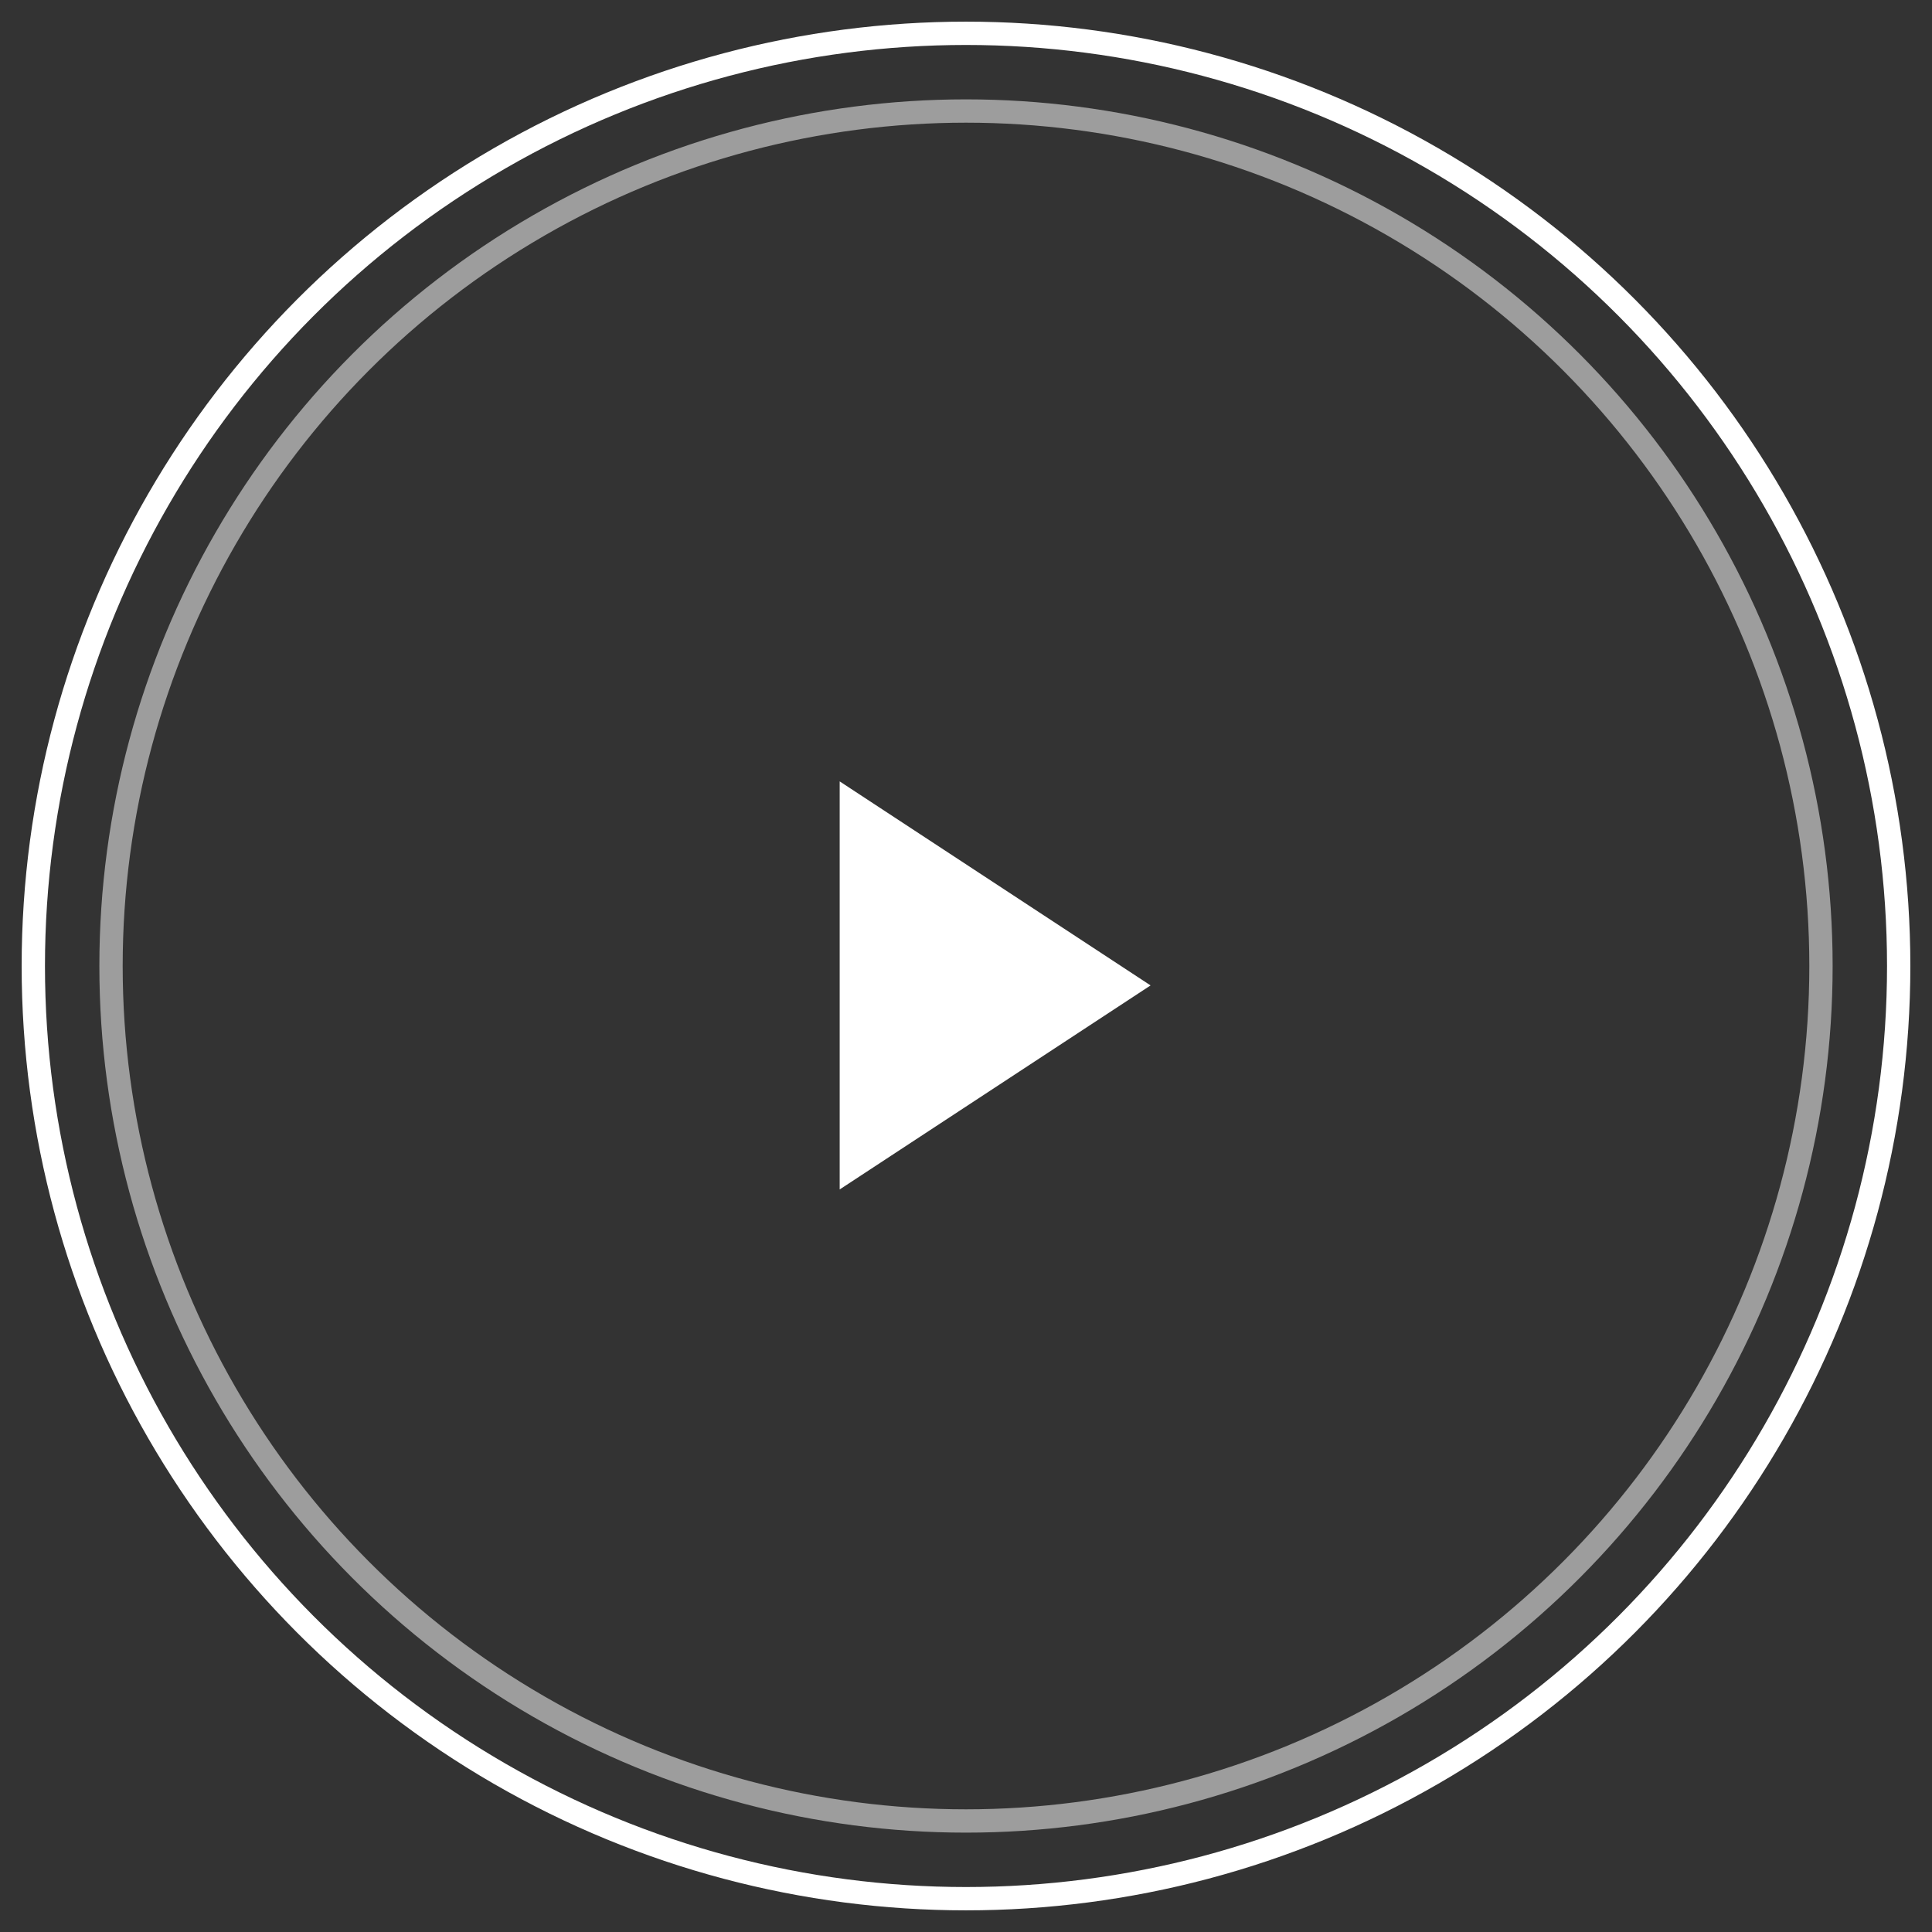 <?xml version="1.0" encoding="UTF-8"?> <svg xmlns="http://www.w3.org/2000/svg" xmlns:xlink="http://www.w3.org/1999/xlink" width="58px" height="58px" viewBox="0 0 58 58" version="1.1"><rect x="0" y="0" width="58" height="58" fill="#333333" stroke="none"/><title>7B3B85D3-C3CA-4CCF-ABD9-747DE128B462</title><g id="Base-Pages" stroke="none" stroke-width="1" fill="none" fill-rule="evenodd"><g id="Results/Testimonials" transform="translate(-198, -324)"><g id="Group" transform="translate(164, 275)"><g id="ret-testimonial-play-btn" transform="translate(35, 50)"><circle id="Oval" stroke="#FFFFFF" stroke-width="0.7" cx="28" cy="28" r="28"></circle><polygon id="Triangle" fill="#FFFFFF" transform="translate(28.875, 28.583) rotate(-270) translate(-28.875, -28.583) " points="28.875 23.917 35 33.25 22.75 33.25"></polygon><circle id="Oval" stroke="#FFFFFF" stroke-width="0.7" opacity="0.518" cx="28" cy="28" r="25.667"></circle></g></g></g></g></svg> 